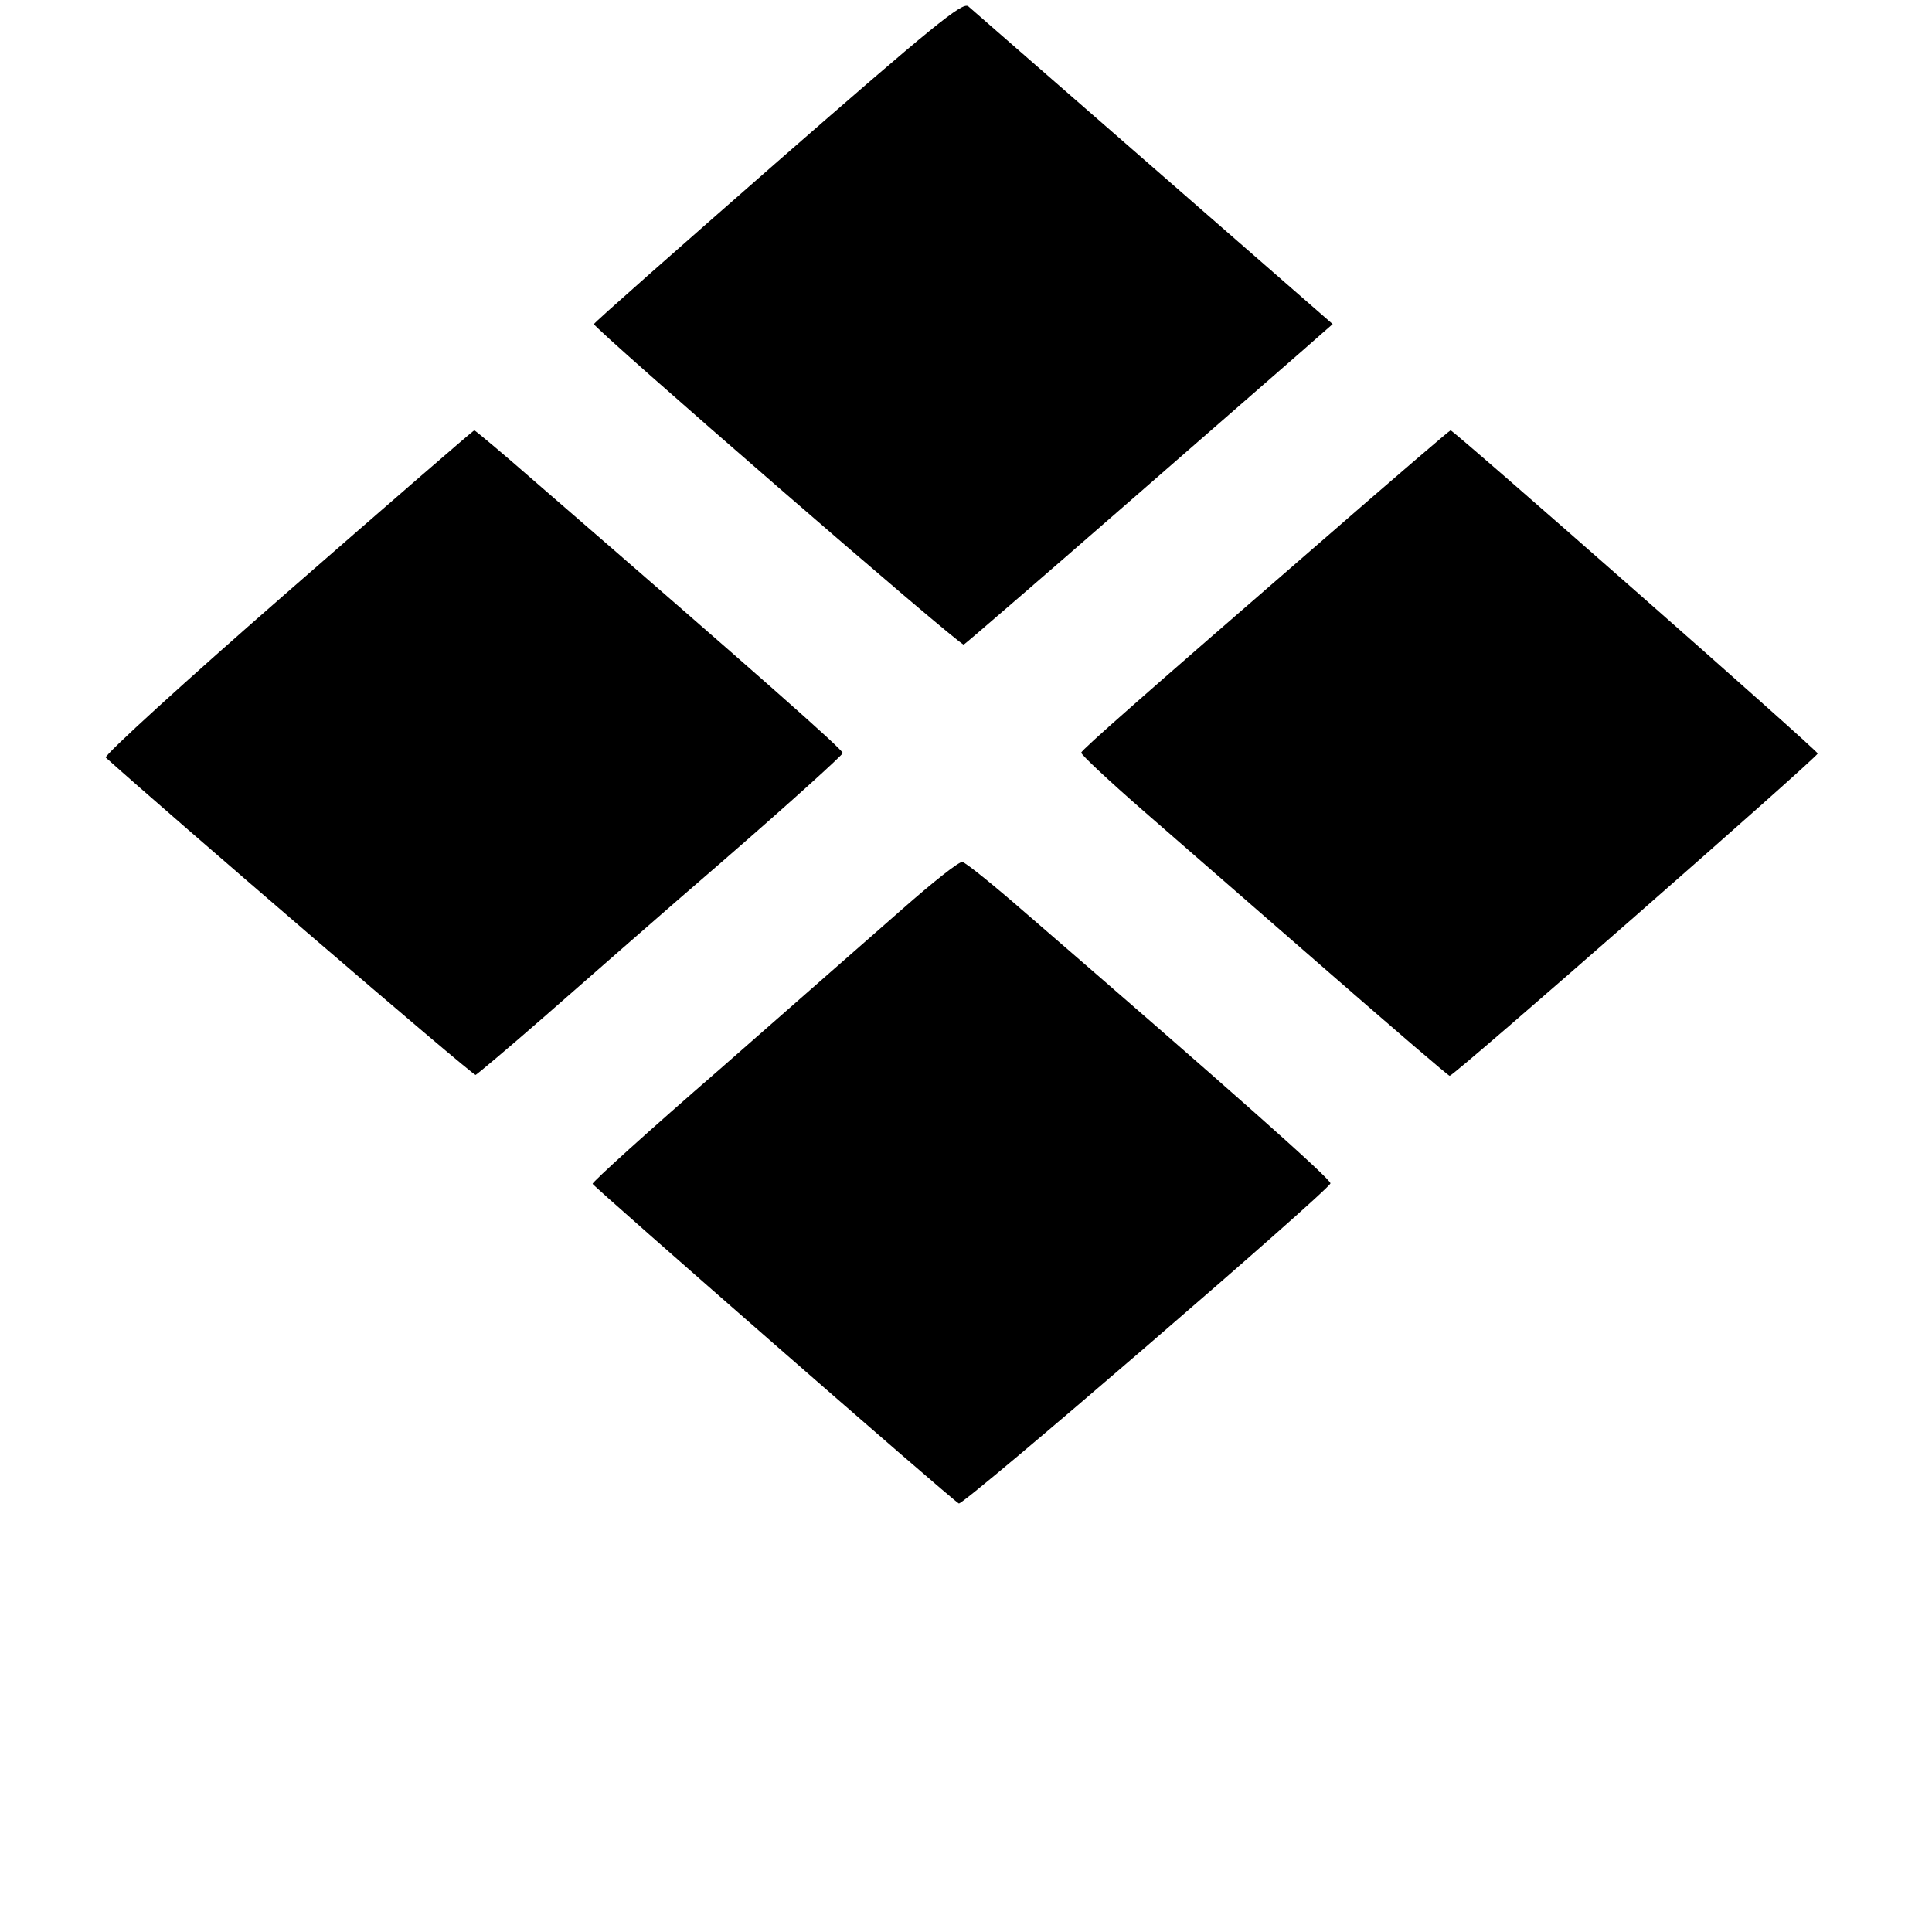 <?xml version="1.0" standalone="no"?>
<!DOCTYPE svg PUBLIC "-//W3C//DTD SVG 20010904//EN"
 "http://www.w3.org/TR/2001/REC-SVG-20010904/DTD/svg10.dtd">
<svg version="1.0" xmlns="http://www.w3.org/2000/svg"
 width="431pt" height="431pt" viewBox="0 0 431 431"
 preserveAspectRatio="xMidYMid meet">
<g transform="translate(0,431) scale(0.1,-0.1)"
fill="#000000" stroke="none">
<path d="M1735 3950 c-225 -197 -410 -360 -410 -363 0 -10 816 -718 825 -715
4 2 180 154 391 338 211 184 395 344 408 356 l24 21 -399 348 c-219 191 -406
354 -414 361 -13 10 -78 -43 -425 -346z"/>
<path d="M641 2989 c-227 -198 -409 -364 -405 -369 132 -119 819 -710 825
-708 4 2 72 59 151 128 79 69 261 229 406 354 144 125 262 232 262 236 0 8
-188 174 -687 606 -72 63 -133 114 -135 114 -2 0 -189 -162 -417 -361z"/>
<path d="M2954 3108 c-406 -352 -539 -469 -542 -477 -1 -4 62 -63 140 -131 79
-69 263 -229 410 -357 147 -128 269 -233 272 -233 10 0 821 711 821 719 0 7
-812 721 -819 721 -2 0 -129 -109 -282 -242z"/>
<path d="M2013 2282 c-67 -59 -250 -219 -407 -357 -158 -137 -285 -252 -284
-256 3 -7 799 -703 817 -713 9 -6 822 695 829 714 3 8 -227 212 -682 605 -70
61 -132 111 -139 112 -7 2 -67 -46 -134 -105z"/>
</g>
</svg>
